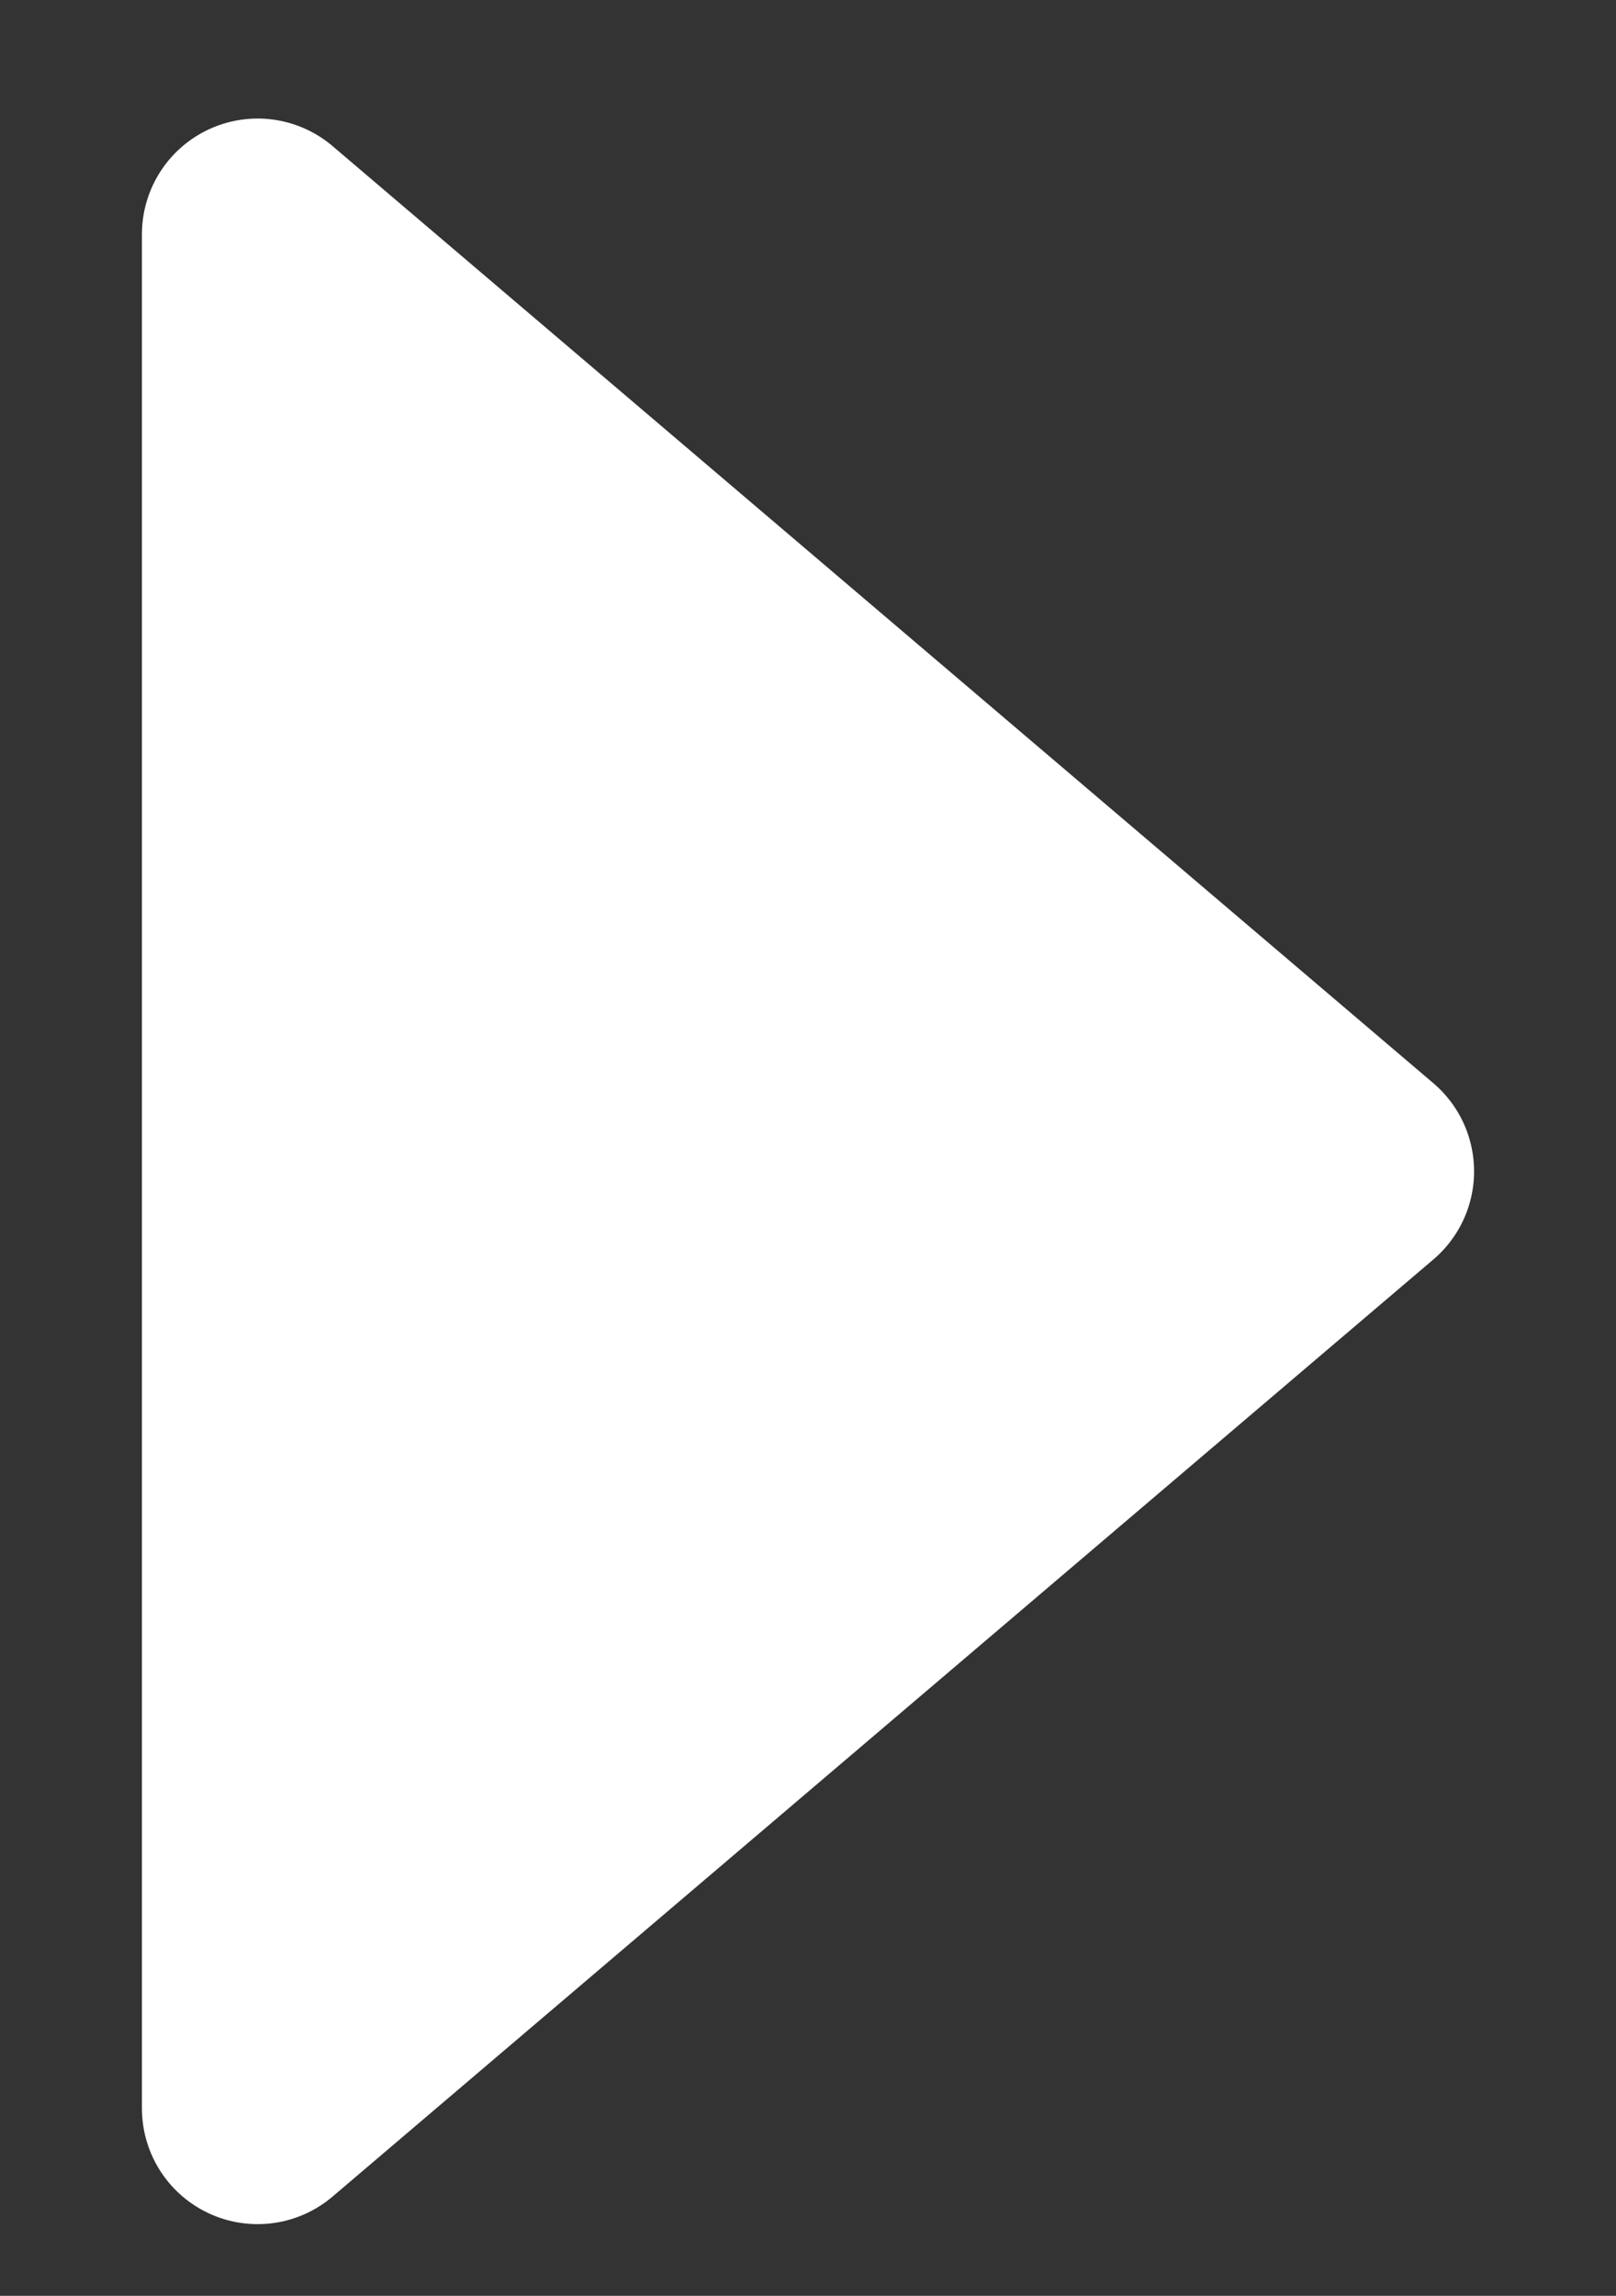 <?xml version="1.0" encoding="utf-8"?>
<!-- Generator: Adobe Illustrator 23.0.3, SVG Export Plug-In . SVG Version: 6.00 Build 0)  -->
<svg version="1.1" id="圖層_1" xmlns="http://www.w3.org/2000/svg" xmlns:xlink="http://www.w3.org/1999/xlink" x="0px" y="0px"
	 viewBox="0 0 6.9 9.8" style="enable-background:new 0 0 6.9 9.8;" xml:space="preserve">
<rect x="0" y="0" width="6.9" height="9.8" fill="#333333" stroke="none"/>
<style type="text/css">
	.st0{fill:#FFFFFF;stroke:#FFFFFF;stroke-width:0.988;stroke-linecap:round;stroke-linejoin:round;stroke-miterlimit:10;}
</style>
<polygon class="st0" points="1.1,9 5.8,5 1.1,1 "/>
</svg>
